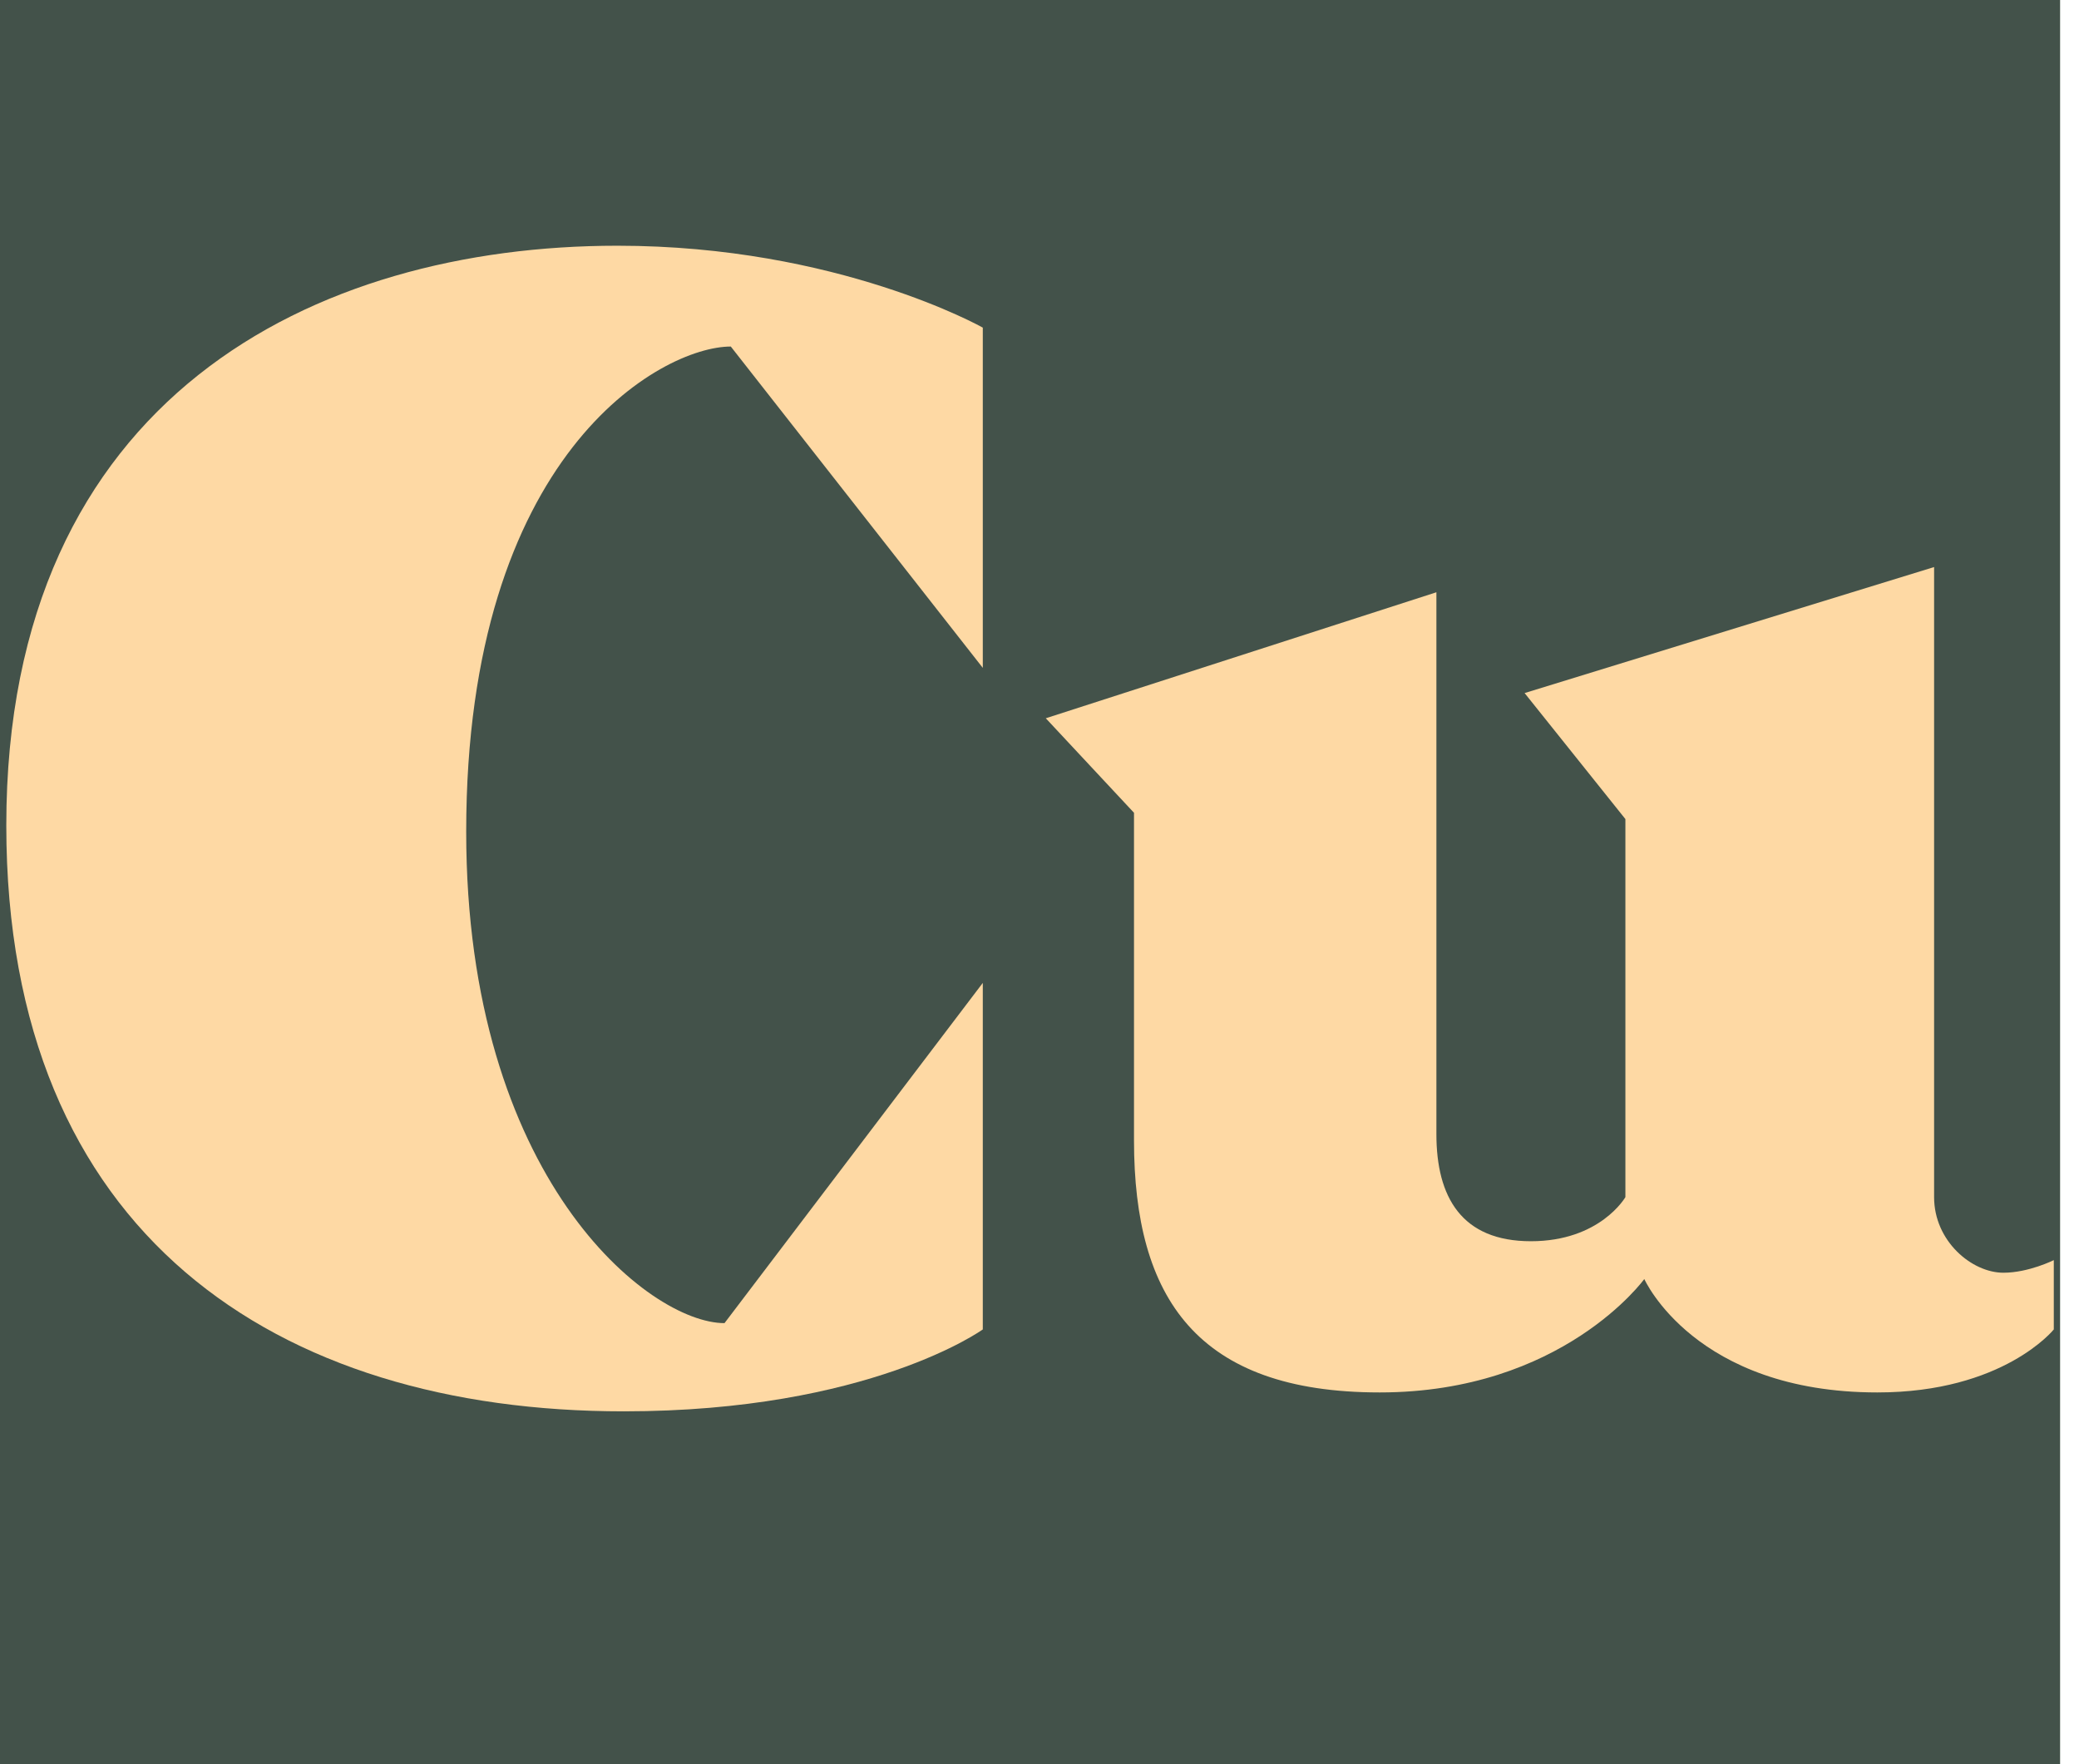 <?xml version="1.0" encoding="utf-8"?>
<svg xmlns="http://www.w3.org/2000/svg" width="33" height="28" viewBox="0 0 33 28" fill="none">
<g clip-path="url(#clip0_1_2)">
<path d="M32.7 0H0V28H32.7V0Z" fill="#43524A"/>
<path fill-rule="evenodd" clip-rule="evenodd" d="M15.6 10.6V5.2C15.6 5.2 13.3 3.9 9.8 3.9C5 3.9 0.1 6.3 0.1 13.1C0.1 19.6 4.4 22.4 9.9 22.4C13.8 22.4 15.6 21.1 15.6 21.1V15.6L11.5 21C10.3 21 7.4 18.7 7.4 13.2C7.4 7.2 10.5 5.5 11.6 5.5L15.6 10.6Z" fill="#FED9A4"/>
<path fill-rule="evenodd" clip-rule="evenodd" d="M16.6 11.4L22.8 9.4C22.8 9.4 22.8 17.5 22.8 18C22.8 19 23.2 19.7 24.3 19.7C25.4 19.7 25.8 19 25.8 19V13L24.2 11L30.7 9C30.7 9 30.7 18.7 30.7 19C30.7 19.7 31.3 20.2 31.8 20.2C32.2 20.2 32.6 20 32.6 20V21.1C32.6 21.1 31.8 22.1 29.8 22.1C26.9 22.1 26.1 20.3 26.1 20.3C26.1 20.3 24.8 22.1 21.9 22.1C19 22.1 18 20.6 18 18.1C18 15.6 18 12.9 18 12.9L16.6 11.4Z" fill="#FED9A4"/>
</g>
<defs>
<clipPath id="clip0_1_2">
<rect width="32.7" height="28" fill="white"/>
</clipPath>
</defs>
</svg>
